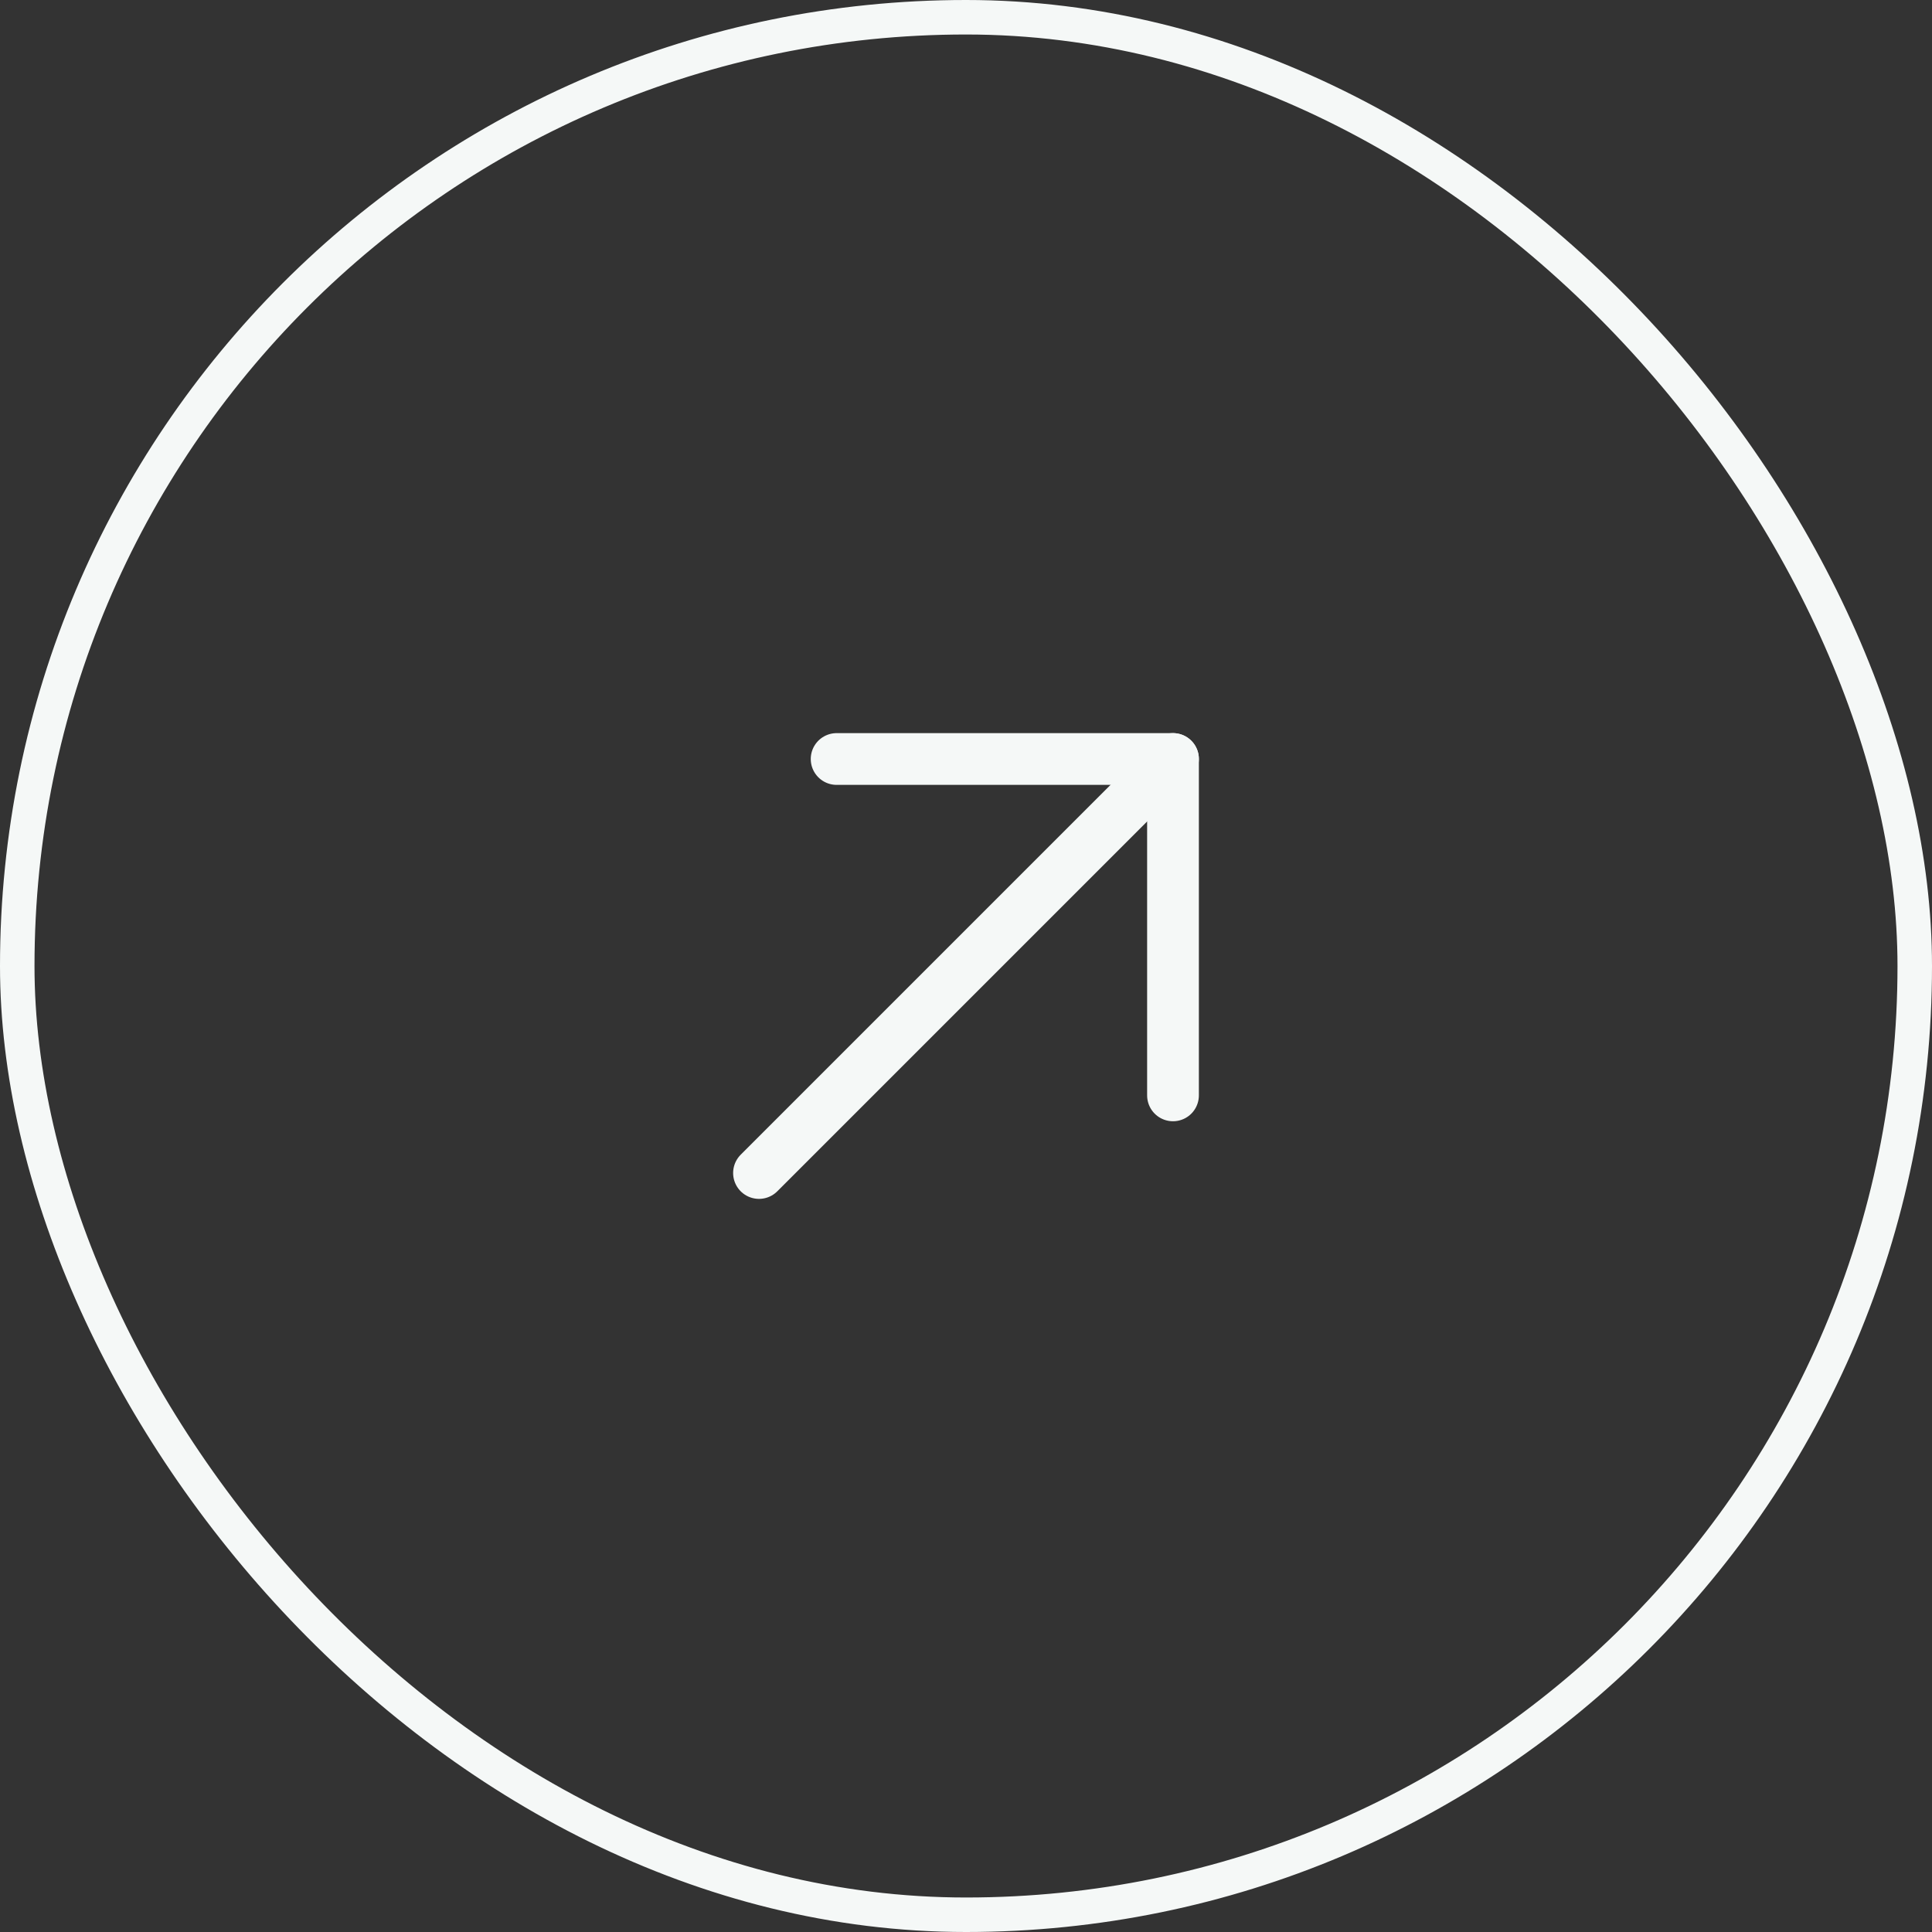 <svg width="56" height="56" viewBox="0 0 56 56" fill="none" xmlns="http://www.w3.org/2000/svg">
<rect x="0" y="0" width="56" height="56" fill="#333333" stroke="none"/>
<rect x="0.5" y="0.5" width="55" height="55" rx="27.5" stroke="#F5F8F7"/>
<path d="M22 34L34 22" stroke="#F5F8F7" stroke-width="1.5" stroke-linecap="round" stroke-linejoin="round"/>
<path d="M24.25 22H34V31.75" stroke="#F5F8F7" stroke-width="1.5" stroke-linecap="round" stroke-linejoin="round"/>
</svg>
